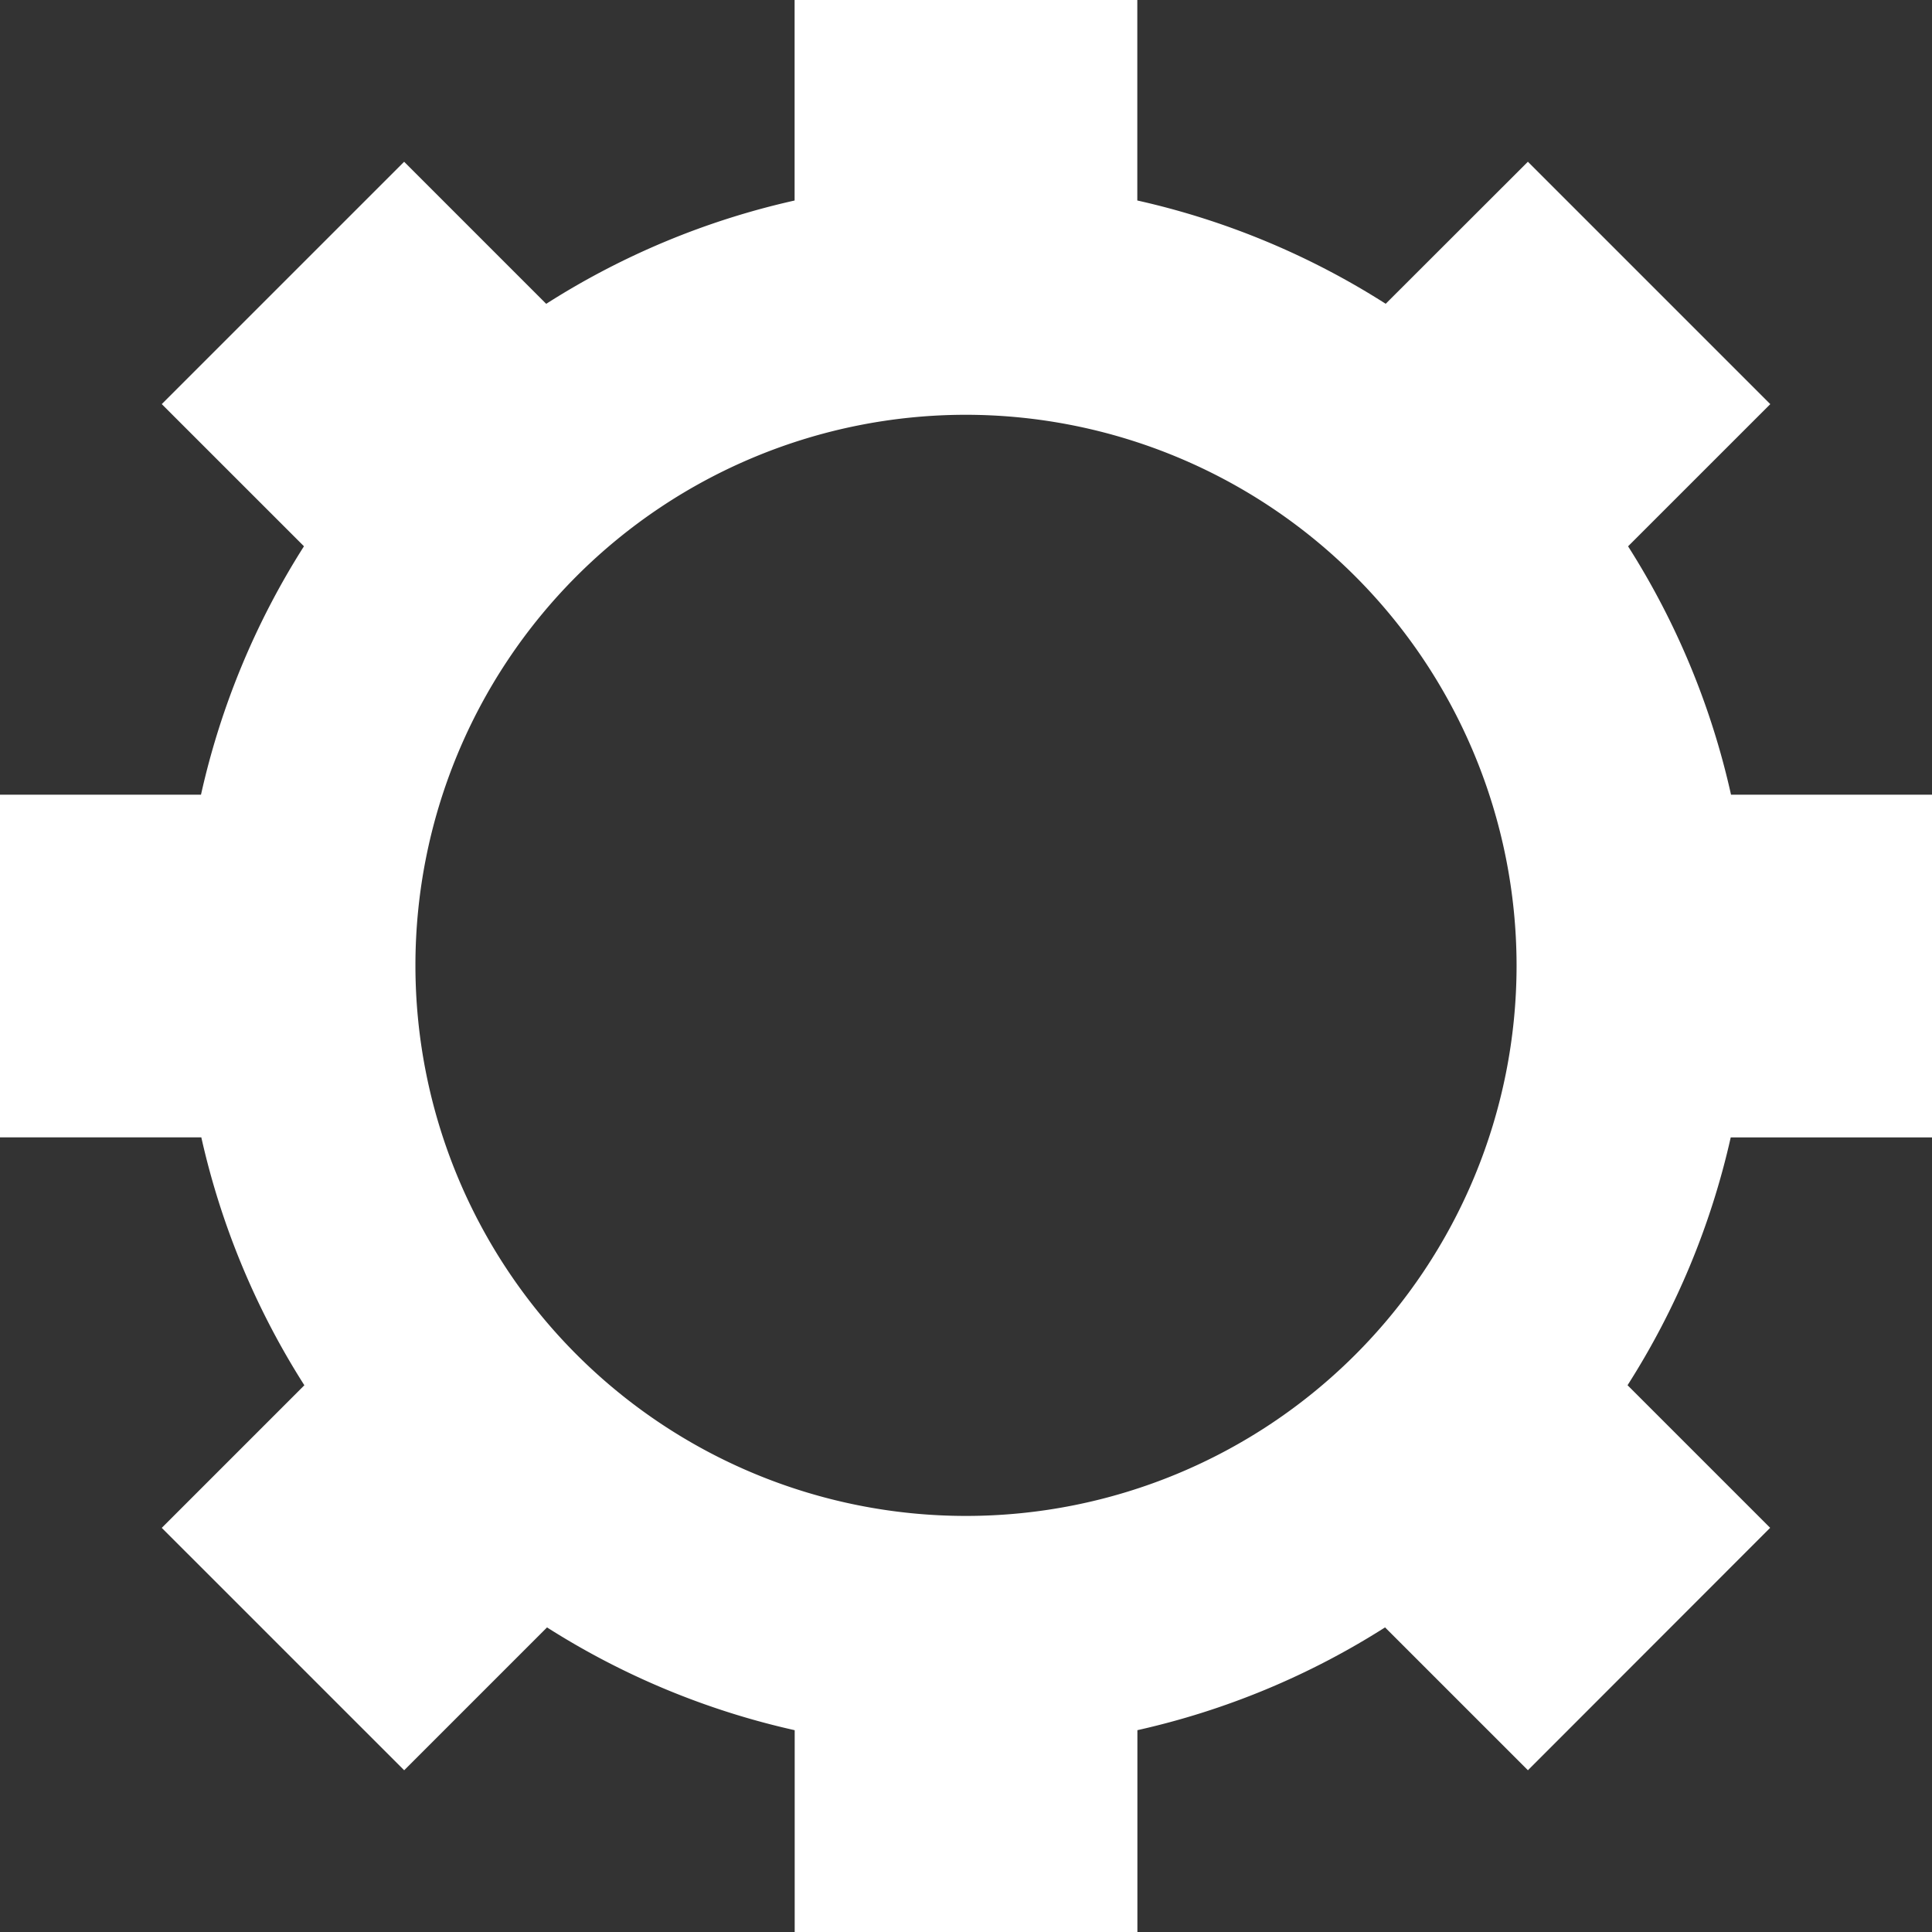 <svg id="Group_3" data-name="Group 3" xmlns="http://www.w3.org/2000/svg" xmlns:xlink="http://www.w3.org/1999/xlink" width="84" height="84" viewBox="0 0 84 84">
  <rect x="0" y="0" width="84" height="84" fill="#333333" stroke="none"/>
  <defs>
    <clipPath id="clip-path">
      <path id="Clip_2" data-name="Clip 2" d="M0,0H84V84H0Z" fill="none"/>
    </clipPath>
  </defs>
  <path id="Clip_2-2" data-name="Clip 2" d="M0,0H84V84H0Z" fill="none"/>
  <g id="Group_3-2" data-name="Group 3" clip-path="url(#clip-path)">
    <path id="Fill_1" data-name="Fill 1" d="M49.452,84h-14.9V75.226a33.789,33.789,0,0,1-10.768-4.469l-6.211,6.211L7.033,66.429l6.2-6.2A33.811,33.811,0,0,1,8.753,49.451H0v-14.9H8.739a33.814,33.814,0,0,1,4.477-10.8L7.033,17.57,17.571,7.033l6.177,6.177a33.792,33.792,0,0,1,10.8-4.492V0h14.9V8.717a33.812,33.812,0,0,1,10.8,4.491L66.43,7.032,76.969,17.571l-6.183,6.182a33.81,33.81,0,0,1,4.476,10.8H84v14.9H75.249a33.8,33.8,0,0,1-4.486,10.774l6.2,6.2L66.431,76.967,60.22,70.756a33.807,33.807,0,0,1-10.768,4.469V84ZM42,18.034A23.938,23.938,0,1,0,65.938,41.972,23.964,23.964,0,0,0,42,18.034Z" fill="#fff"/>
  </g>
</svg>
